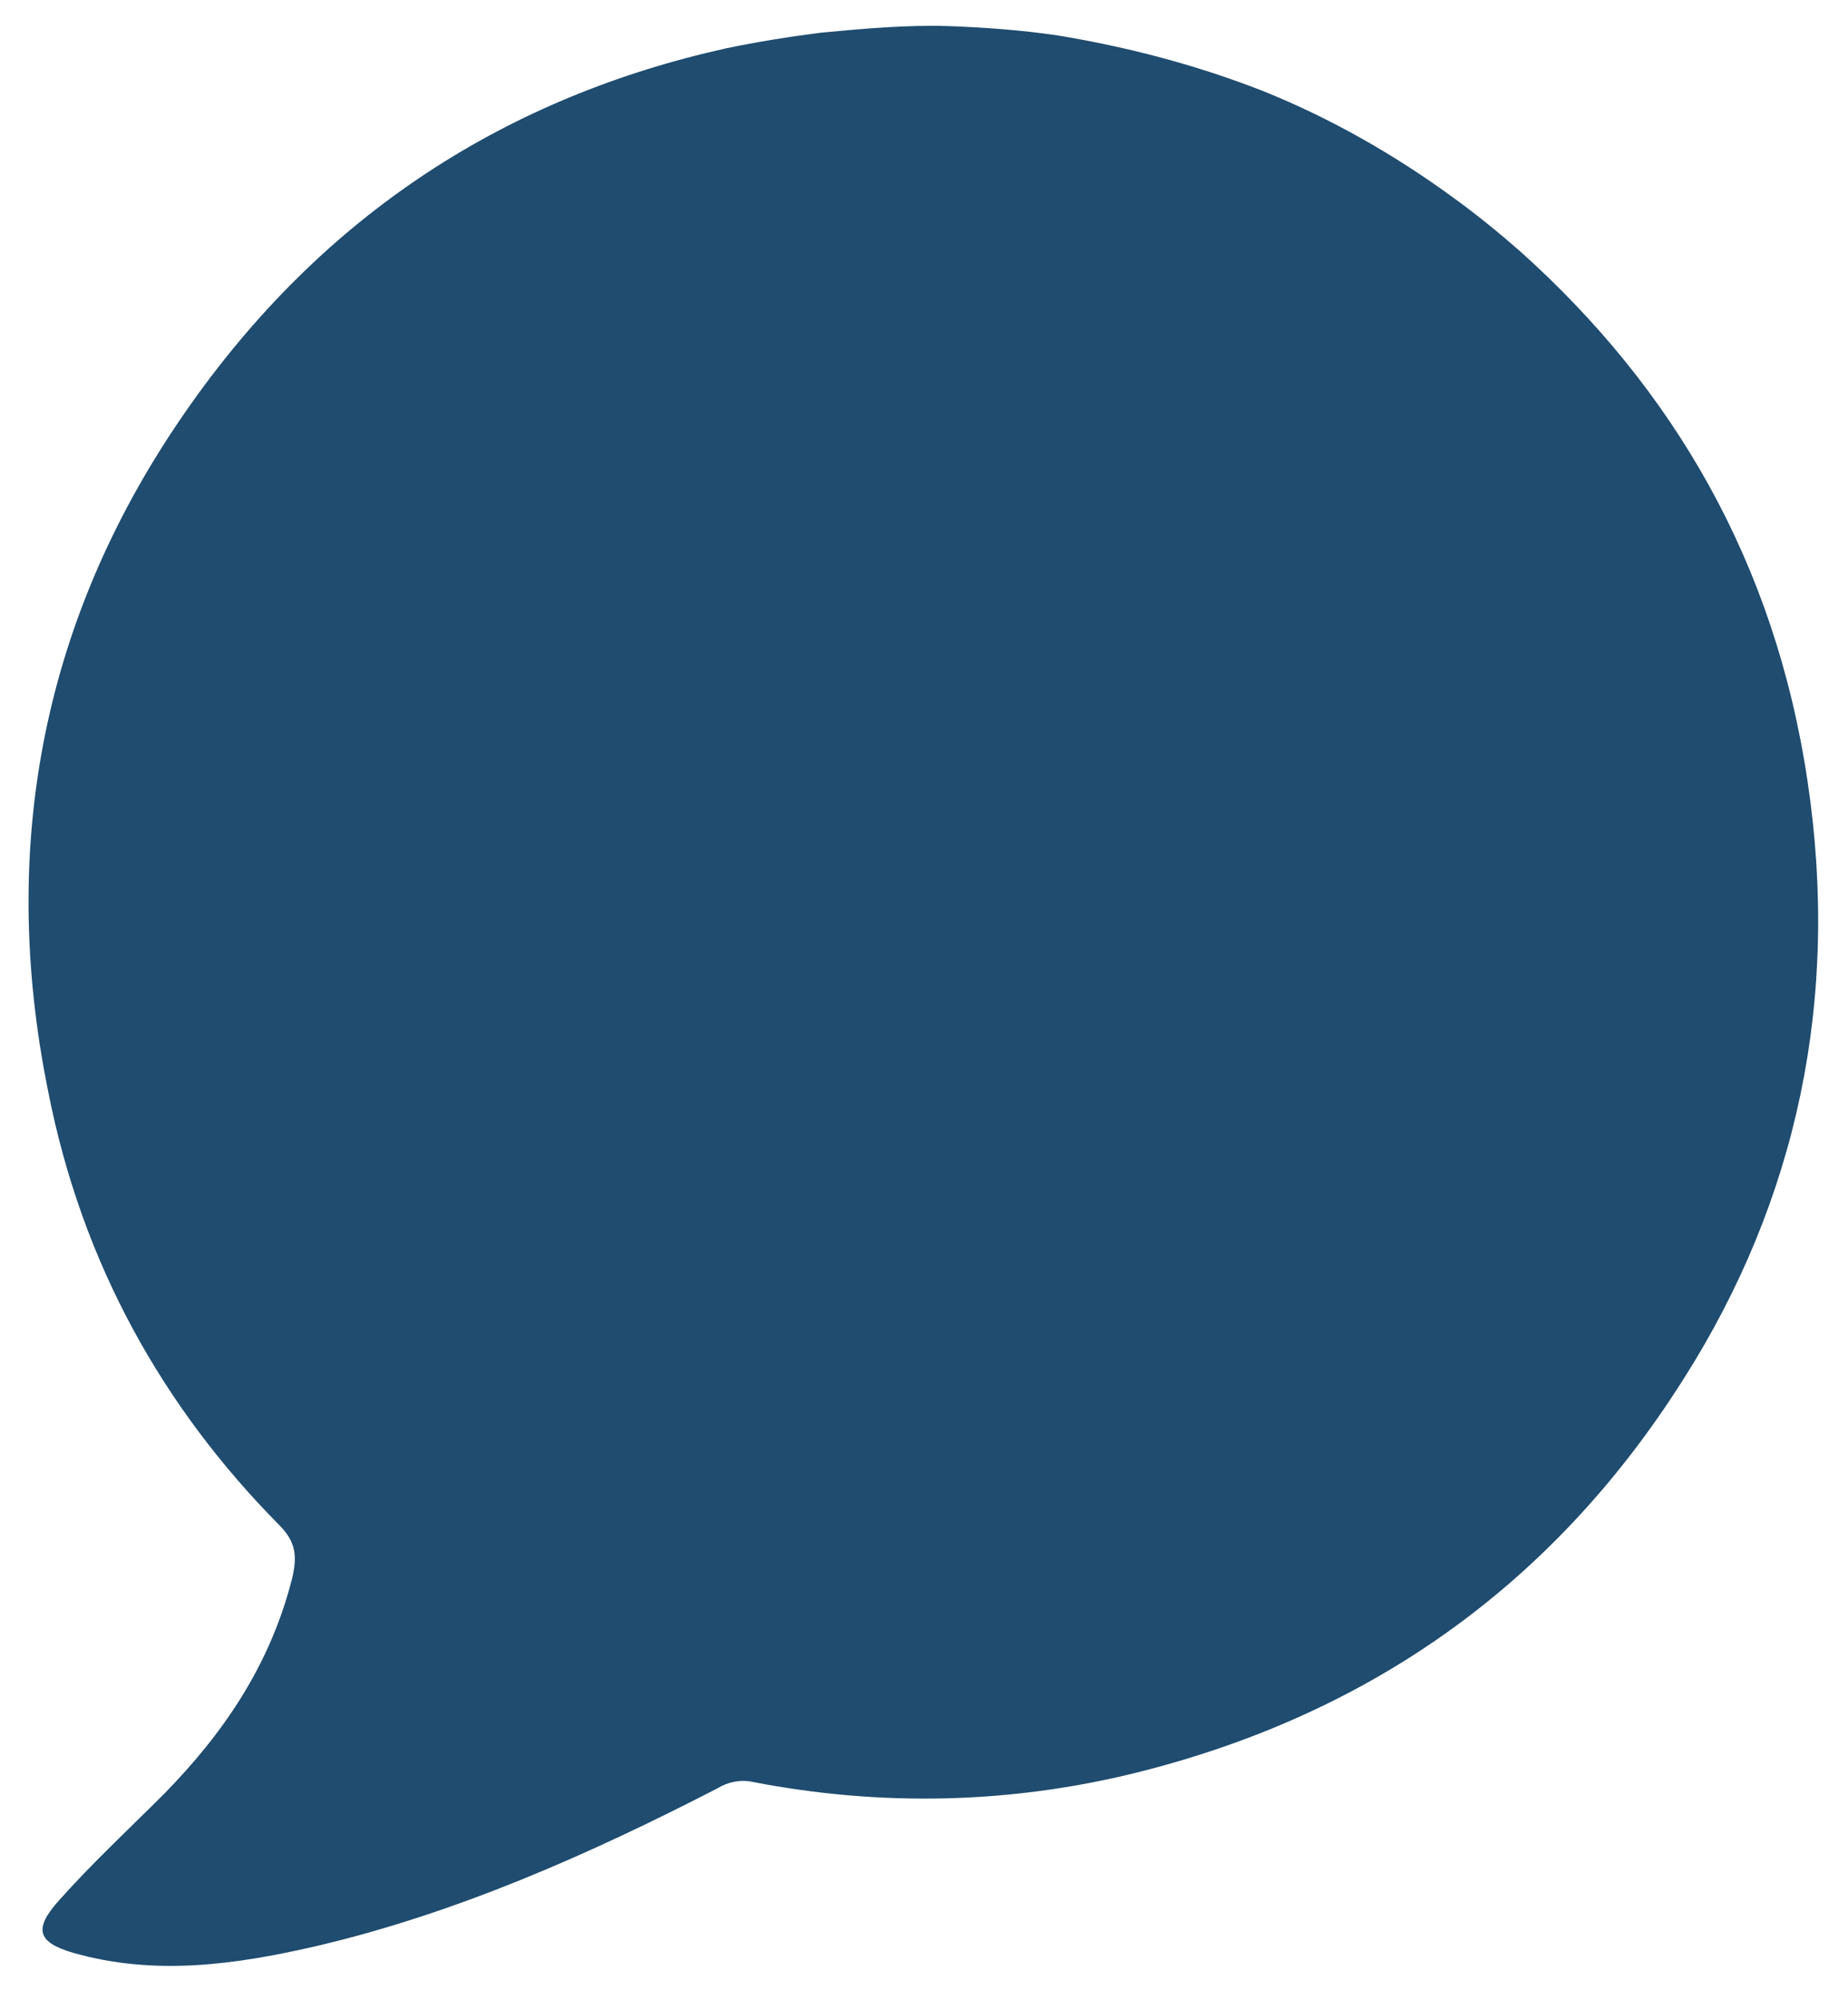 <?xml version="1.0" encoding="utf-8"?>
<!-- Generator: Adobe Illustrator 26.4.1, SVG Export Plug-In . SVG Version: 6.00 Build 0)  -->
<svg version="1.1" id="Layer_1" xmlns="http://www.w3.org/2000/svg" xmlns:xlink="http://www.w3.org/1999/xlink" x="0px" y="0px"
	 viewBox="0 0 141.7 153.3" style="enable-background:new 0 0 141.7 153.3;" xml:space="preserve">
<style type="text/css">
	.st0{fill:#1F4C6F;}
</style>
<path class="st0" d="M138.6,59.9c2.5,16.7-0.8,32.1-9.5,45.8c-10.3,16.3-24.7,25.9-42,30.2c-9.7,2.4-19.6,2.6-29.4,0.7
	c-0.9-0.2-1.9,0-2.7,0.5c-9.9,5.1-20.1,9.6-30.8,12.1c-6.1,1.4-12.3,2.3-18.6,0.5c-2.7-0.8-3.1-1.8-1-4.1c2.5-2.8,5.3-5.4,8-8.1
	c4.5-4.6,8.1-9.8,9.8-16.5c0.4-1.7,0.3-2.8-1-4.1c-8.9-9-15.1-20-17.7-33.2C-0.2,64.5,3.5,47,14.2,31.6C24.8,16.3,39,7.4,55.7,3.7
	c2.4-0.5,4.9-0.9,7.3-1.2c3.2-0.3,6.5-0.6,9.7-0.5c2.8,0.1,5.5,0.3,8.3,0.7C86.5,3.6,91.8,5,96.9,7c5.2,2.1,10.1,4.9,14.6,8.2
	c1.8,1.3,3.5,2.7,5.1,4.1C128.3,29.8,136.1,43.1,138.6,59.9z"/>
</svg>
